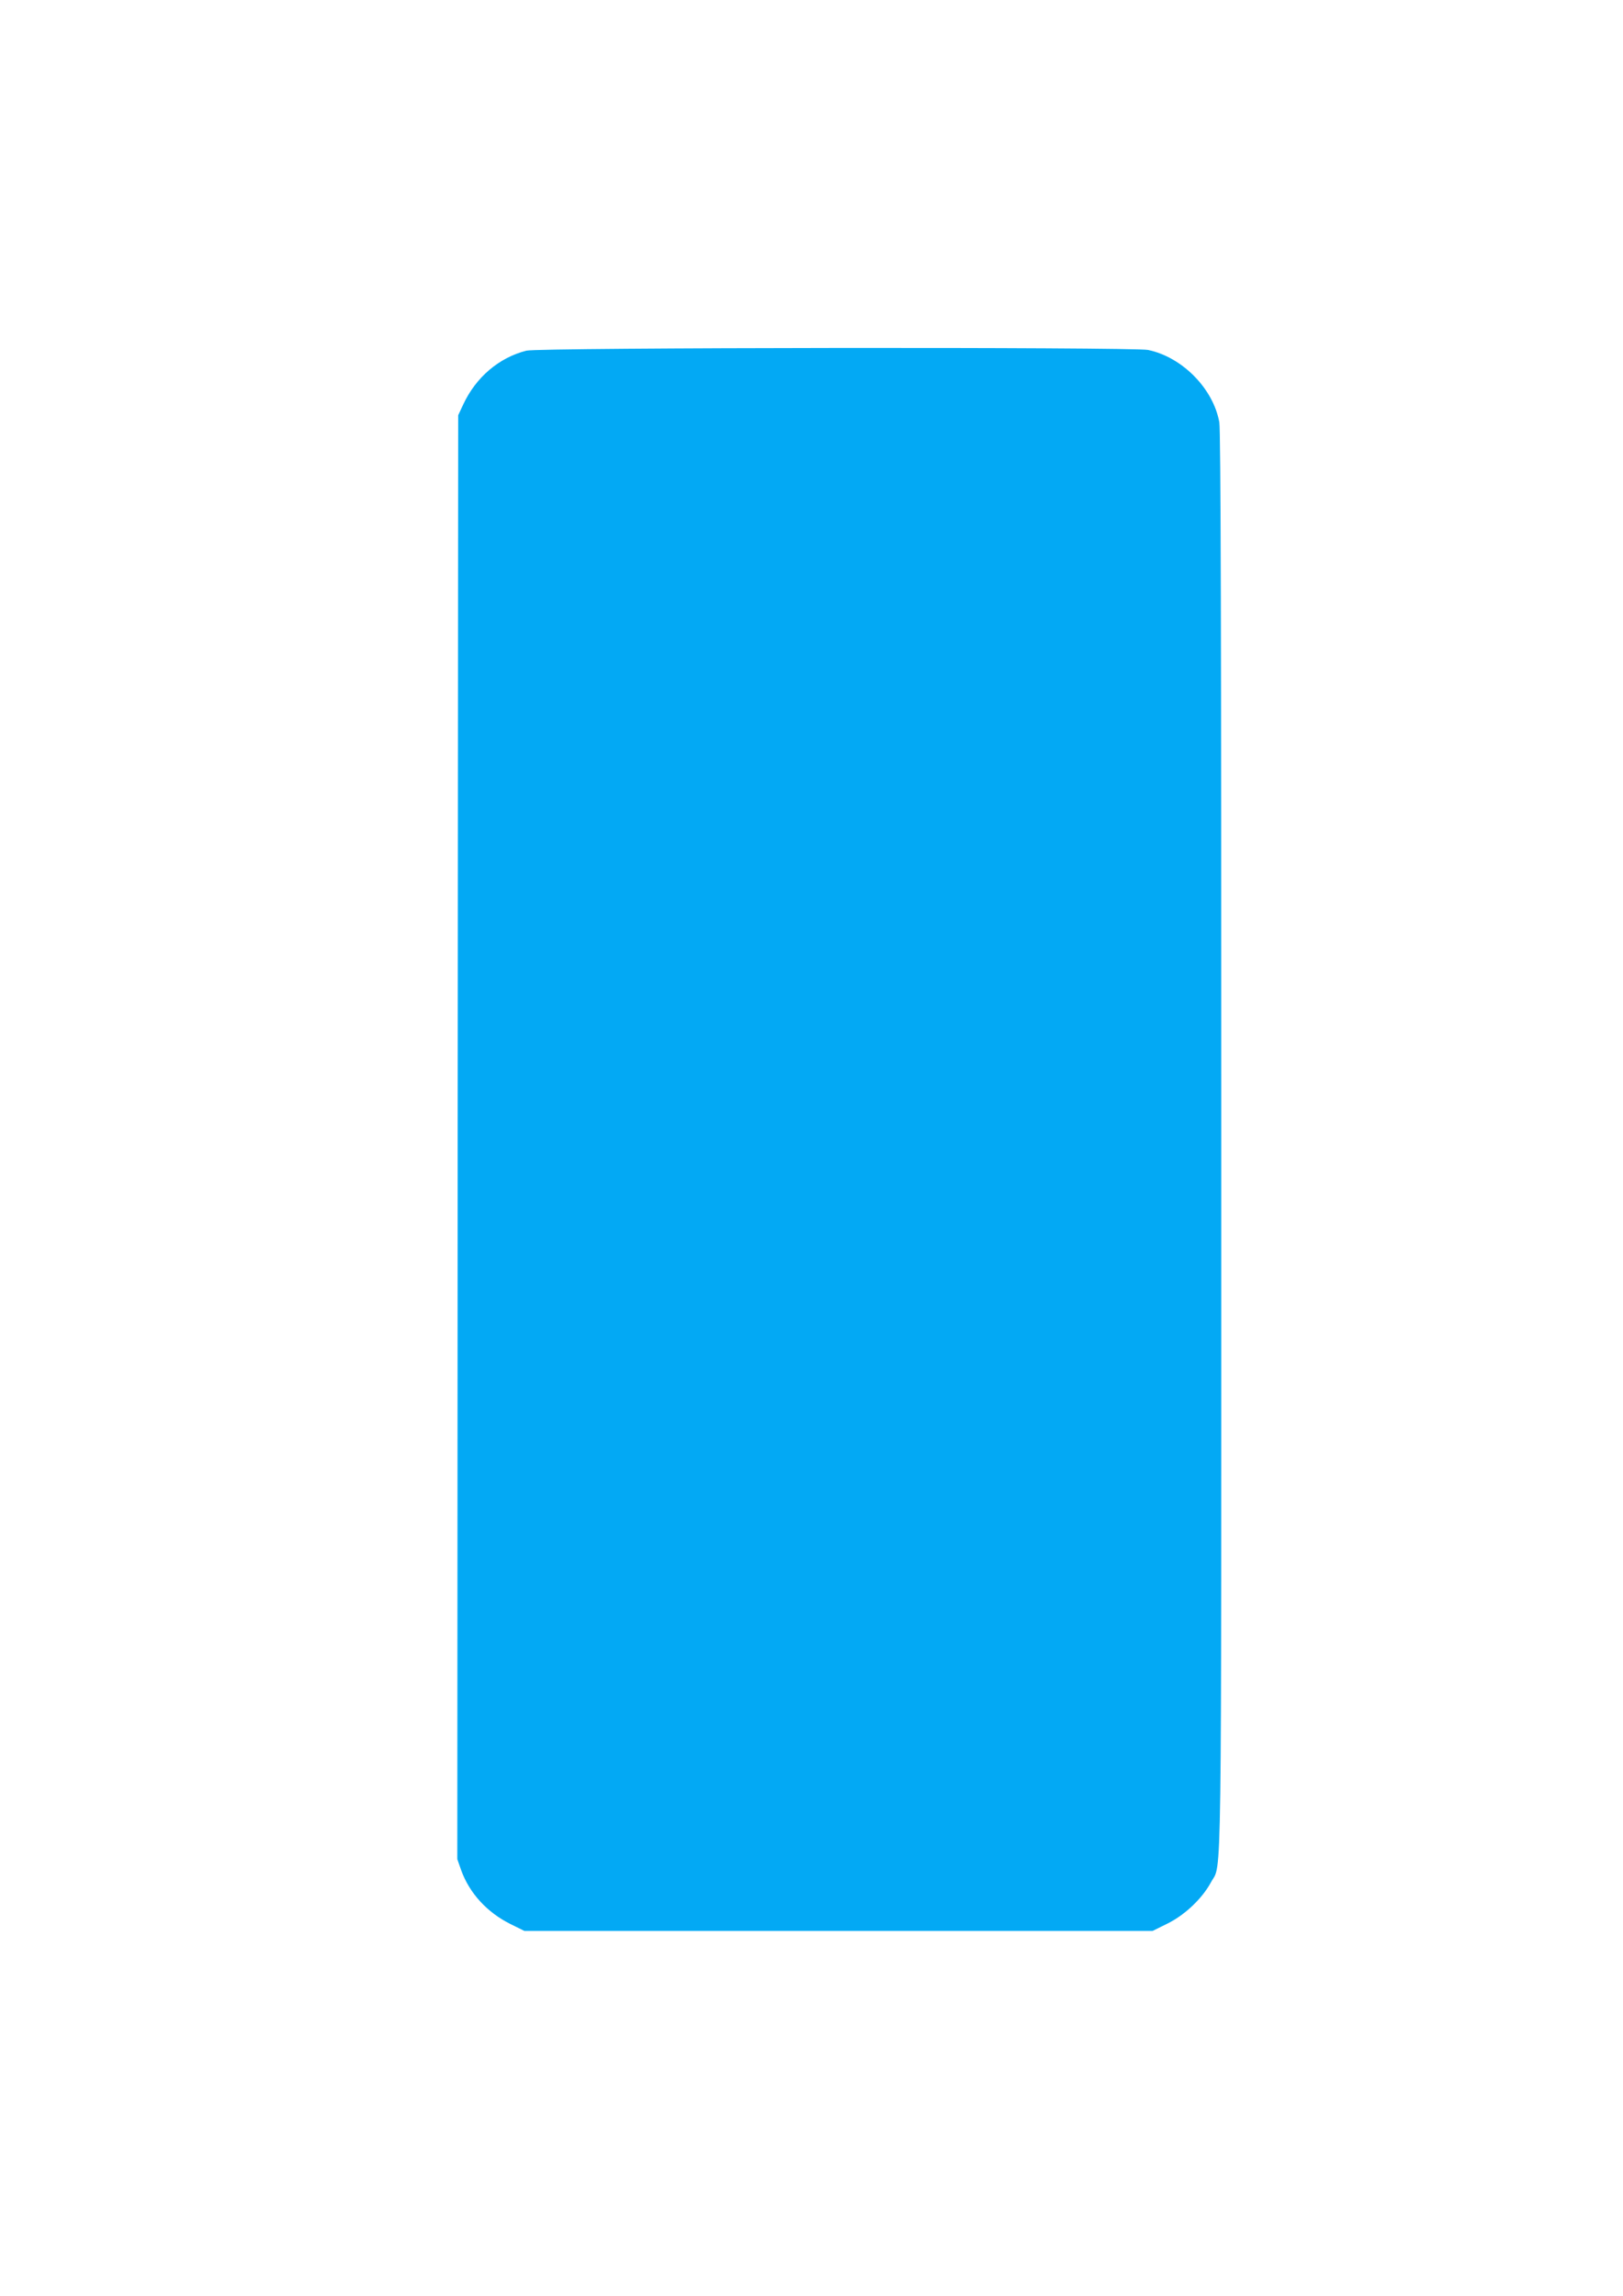 <?xml version="1.0" standalone="no"?>
<!DOCTYPE svg PUBLIC "-//W3C//DTD SVG 20010904//EN"
 "http://www.w3.org/TR/2001/REC-SVG-20010904/DTD/svg10.dtd">
<svg version="1.0" xmlns="http://www.w3.org/2000/svg"
 width="905pt" height="1280pt" viewBox="0 0 905 1280"
 preserveAspectRatio="xMidYMid meet">
<g transform="translate(0,1280) scale(0.1,-0.1)"
fill="#03a9f4" stroke="none">
<path d="M2935 10845 c-153 -39 -281 -148 -352 -300 l-28 -60 -3 -4025 -2
-4025 21 -60 c46 -129 145 -237 276 -302 l77 -38 1751 0 1752 0 85 42 c96 48
192 139 241 230 61 113 57 -174 57 4134 0 2783 -3 3963 -11 4005 -34 188 -207
363 -397 403 -82 17 -3400 14 -3467 -4z"/>
</g>
</svg>
